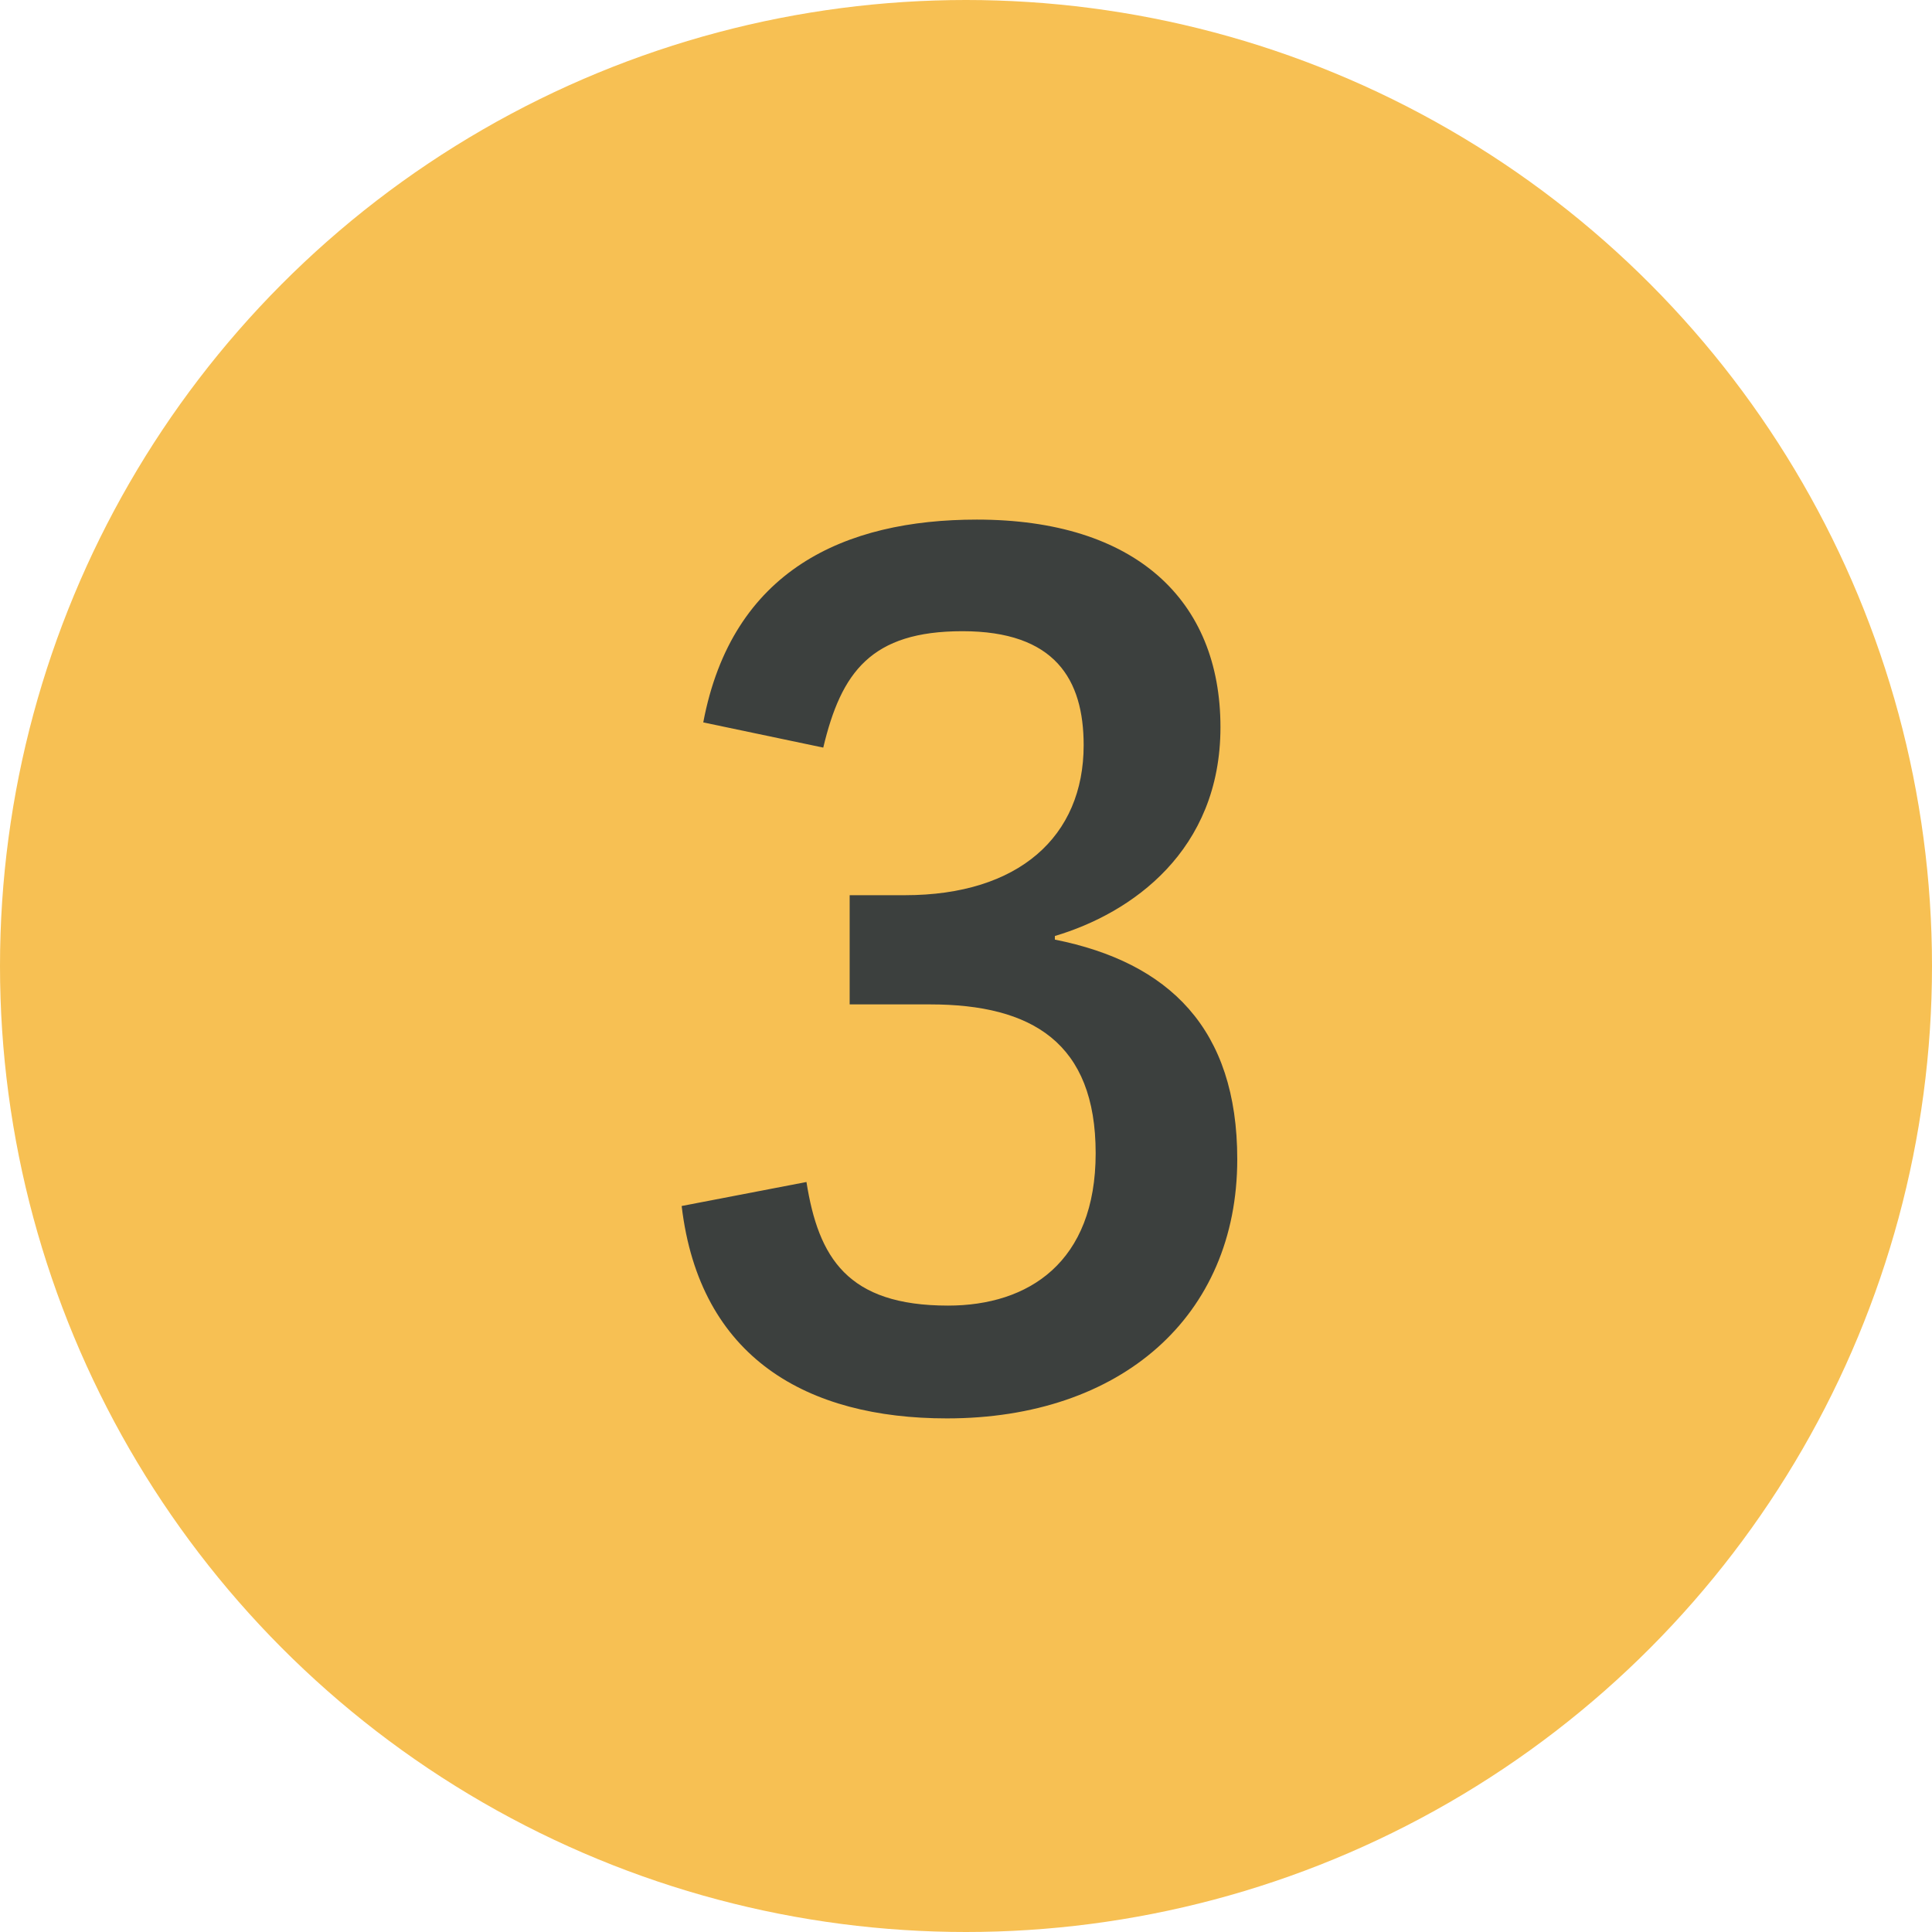 <?xml version="1.0" encoding="UTF-8"?>
<svg xmlns="http://www.w3.org/2000/svg" width="161" height="161" viewBox="0 0 161 161" fill="none">
  <circle cx="80.5" cy="80.5" r="80.5" fill="#F7C053"></circle>
  <path d="M56.805 100.5L67.205 98.5C68.205 104.8 70.605 108.8 79.005 108.8C85.705 108.8 91.305 105.2 91.305 96.1C91.305 86.9 86.005 83.7 77.505 83.7H70.805V74.6H75.405C84.905 74.6 90.305 69.7 90.305 62.1C90.305 56.6 87.905 52.6 80.205 52.6C72.605 52.6 70.105 56 68.605 62.3L58.605 60.2C61.005 47.5 70.405 43.3 81.405 43.3C94.605 43.3 101.705 50 101.705 60.6C101.705 70.9 94.305 76.1 87.905 78V78.3C97.405 80.2 103.105 85.7 103.105 96.6C103.105 109.7 93.405 118.2 78.905 118.2C67.305 118.2 58.305 113.2 56.805 100.5Z" fill="#3C403E"></path>
</svg>
